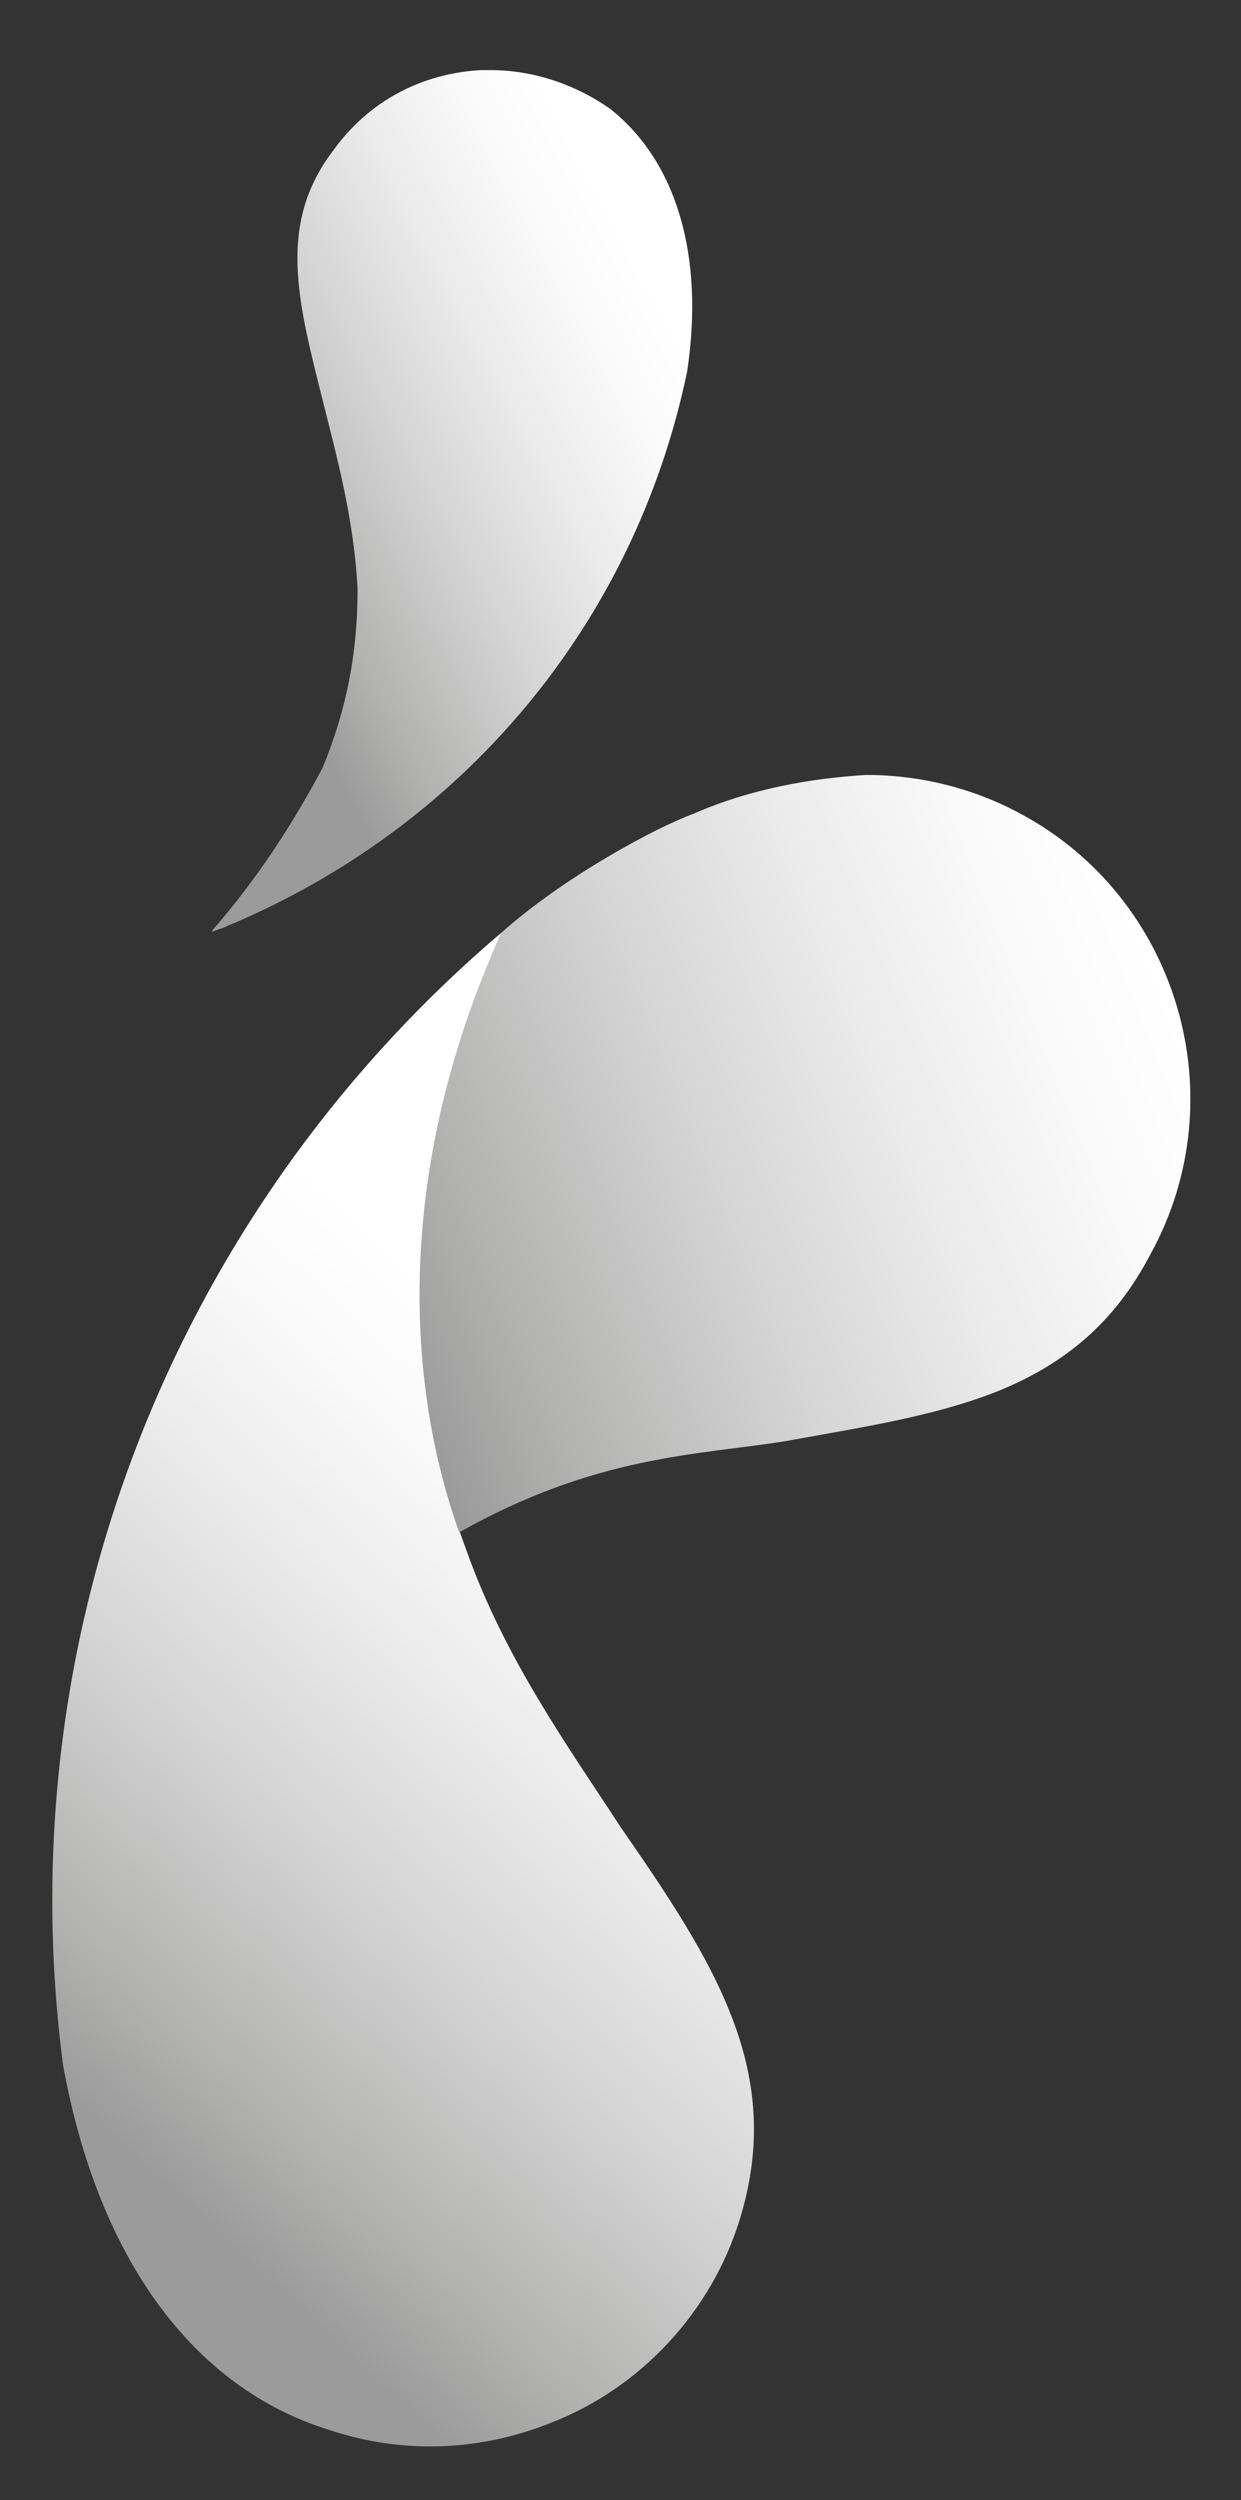 <?xml version="1.0" encoding="utf-8"?>
<!-- Generator: Adobe Illustrator 27.3.1, SVG Export Plug-In . SVG Version: 6.00 Build 0)  -->
<svg version="1.1" id="Capa_1" xmlns="http://www.w3.org/2000/svg" xmlns:xlink="http://www.w3.org/1999/xlink" x="0px" y="0px"
	 viewBox="0 0 35.4 71.3" style="enable-background:new 0 0 35.4 71.3;" xml:space="preserve">
<rect x="0" y="0" width="35.4" height="71.3" fill="#333333" stroke="none"/>
<style type="text/css">
	
		.st0{clip-path:url(#SVGID_00000164498728975307207180000003050530614763299224_);fill:url(#SVGID_00000013887179761616676280000002683277700240336286_);}
	
		.st1{clip-path:url(#SVGID_00000088094182188276043190000014455017525175358115_);fill:url(#SVGID_00000149348536225725649630000009195193865452985490_);}
	
		.st2{clip-path:url(#SVGID_00000134248843153617814190000004512978837701599892_);fill:url(#SVGID_00000140732182030643005610000011789702420065955744_);}
</style>
<g>
	<defs>
		<path id="SVGID_1_" d="M13.7,2C13.7,2,13.7,2,13.7,2C12,2.1,10.5,2.9,9.5,4.3c-1.6,2.1-1,4.3-0.3,7.1c0.4,1.6,0.9,3.4,1,5.4
			c0,1.8-0.3,3.4-1,5.1C8.4,23.4,7.4,25,6,26.6c0.2-0.1,0.3-0.1,0.5-0.2c6.7-2.8,11.6-8.6,13.1-15.8c0.5-3.3-0.3-6-2.2-7.5
			C16.4,2.4,15.2,2,14,2C13.9,2,13.8,2,13.7,2"/>
	</defs>
	<clipPath id="SVGID_00000107561865236521519000000000361882679933874610_">
		<use xlink:href="#SVGID_1_"  style="overflow:visible;"/>
	</clipPath>
	
		<linearGradient id="SVGID_00000080193786458975068820000008745207420182033581_" gradientUnits="userSpaceOnUse" x1="-1.023" y1="161.856" x2="-2.281983e-02" y2="161.856" gradientTransform="matrix(-12.828 6.852 6.852 12.828 -1102.236 -2058.649)">
		<stop  offset="0" style="stop-color:#FFFFFF"/>
		<stop  offset="4.171720e-03" style="stop-color:#FFFFFF"/>
		<stop  offset="0.143" style="stop-color:#FAFAFA"/>
		<stop  offset="0.347" style="stop-color:#EBEBEB"/>
		<stop  offset="0.591" style="stop-color:#D3D3D3"/>
		<stop  offset="0.864" style="stop-color:#B0B0AF"/>
		<stop  offset="0.996" style="stop-color:#9C9B9B"/>
		<stop  offset="1" style="stop-color:#9C9B9B"/>
	</linearGradient>
	
		<polygon style="clip-path:url(#SVGID_00000107561865236521519000000000361882679933874610_);fill:url(#SVGID_00000080193786458975068820000008745207420182033581_);" points="
		30.3,21.1 9.2,32.4 -4.2,7.5 17,-3.8 	"/>
</g>
<g>
	<defs>
		<path id="SVGID_00000132071891818966196130000007639510535671074451_" d="M1.8,58.9c1,5.5,3.7,9.2,7.6,10.4
			c2.1,0.7,4.3,0.6,6.3-0.2v0c2.6-1,4.6-3.2,5.4-5.8c1.3-4.2-0.7-7.3-3.4-11.2c-1.5-2.3-3.3-4.8-4.4-7.9c-1-2.7-1.4-5.5-1.2-8.5
			c0.2-2.9,0.9-5.8,2.2-9.1C4.9,34.6,0.2,46.7,1.8,58.9"/>
	</defs>
	<clipPath id="SVGID_00000051344841572343687710000016543222636933684399_">
		<use xlink:href="#SVGID_00000132071891818966196130000007639510535671074451_"  style="overflow:visible;"/>
	</clipPath>
	
		<linearGradient id="SVGID_00000015343124456430512230000005961128816672621233_" gradientUnits="userSpaceOnUse" x1="-0.796" y1="167.528" x2="0.204" y2="167.528" gradientTransform="matrix(16.295 -17.637 -17.637 -16.295 2969.069 2775.004)">
		<stop  offset="0" style="stop-color:#9C9B9B"/>
		<stop  offset="4.188350e-03" style="stop-color:#9C9B9B"/>
		<stop  offset="0.137" style="stop-color:#B0B0AF"/>
		<stop  offset="0.409" style="stop-color:#D3D3D3"/>
		<stop  offset="0.653" style="stop-color:#EBEBEB"/>
		<stop  offset="0.857" style="stop-color:#FAFAFA"/>
		<stop  offset="0.996" style="stop-color:#FFFFFF"/>
		<stop  offset="1" style="stop-color:#FFFFFF"/>
	</linearGradient>
	
		<polygon style="clip-path:url(#SVGID_00000051344841572343687710000016543222636933684399_);fill:url(#SVGID_00000015343124456430512230000005961128816672621233_);" points="
		-21.4,50.1 10.4,15.6 44,46.6 12.2,81.1 	"/>
</g>
<g>
	<defs>
		<path id="SVGID_00000054986581599174770970000013242260443404814232_" d="M19.8,23.2c-1.1,0.4-3.7,1.8-5.5,3.4
			c-3.2,7.1-2.6,13.2-1.2,17.1c3.9-2.2,6.8-2.2,9.3-2.6c2.2-0.4,4.2-0.7,6-1.4c0,0,0,0,0,0c2-0.8,3.4-2,4.4-3.9
			c2.5-4.5,0.8-10.2-3.7-12.6c-1.3-0.7-2.8-1.1-4.4-1.1C23.1,22.2,21.4,22.5,19.8,23.2"/>
	</defs>
	<clipPath id="SVGID_00000029749805021965523560000008912530028205213335_">
		<use xlink:href="#SVGID_00000054986581599174770970000013242260443404814232_"  style="overflow:visible;"/>
	</clipPath>
	
		<linearGradient id="SVGID_00000085248288583579559160000004497988279589959585_" gradientUnits="userSpaceOnUse" x1="-1.741" y1="167.35" x2="-0.741" y2="167.35" gradientTransform="matrix(22.81 -9.155 -9.155 -22.81 1582.611 3839.213)">
		<stop  offset="0" style="stop-color:#9C9B9B"/>
		<stop  offset="4.188350e-03" style="stop-color:#9C9B9B"/>
		<stop  offset="0.137" style="stop-color:#B0B0AF"/>
		<stop  offset="0.409" style="stop-color:#D3D3D3"/>
		<stop  offset="0.653" style="stop-color:#EBEBEB"/>
		<stop  offset="0.857" style="stop-color:#FAFAFA"/>
		<stop  offset="0.996" style="stop-color:#FFFFFF"/>
		<stop  offset="1" style="stop-color:#FFFFFF"/>
	</linearGradient>
	
		<polygon style="clip-path:url(#SVGID_00000029749805021965523560000008912530028205213335_);fill:url(#SVGID_00000085248288583579559160000004497988279589959585_);" points="
		3.6,25.2 31.9,13.8 42.7,40.8 14.4,52.1 	"/>
</g>
</svg>
